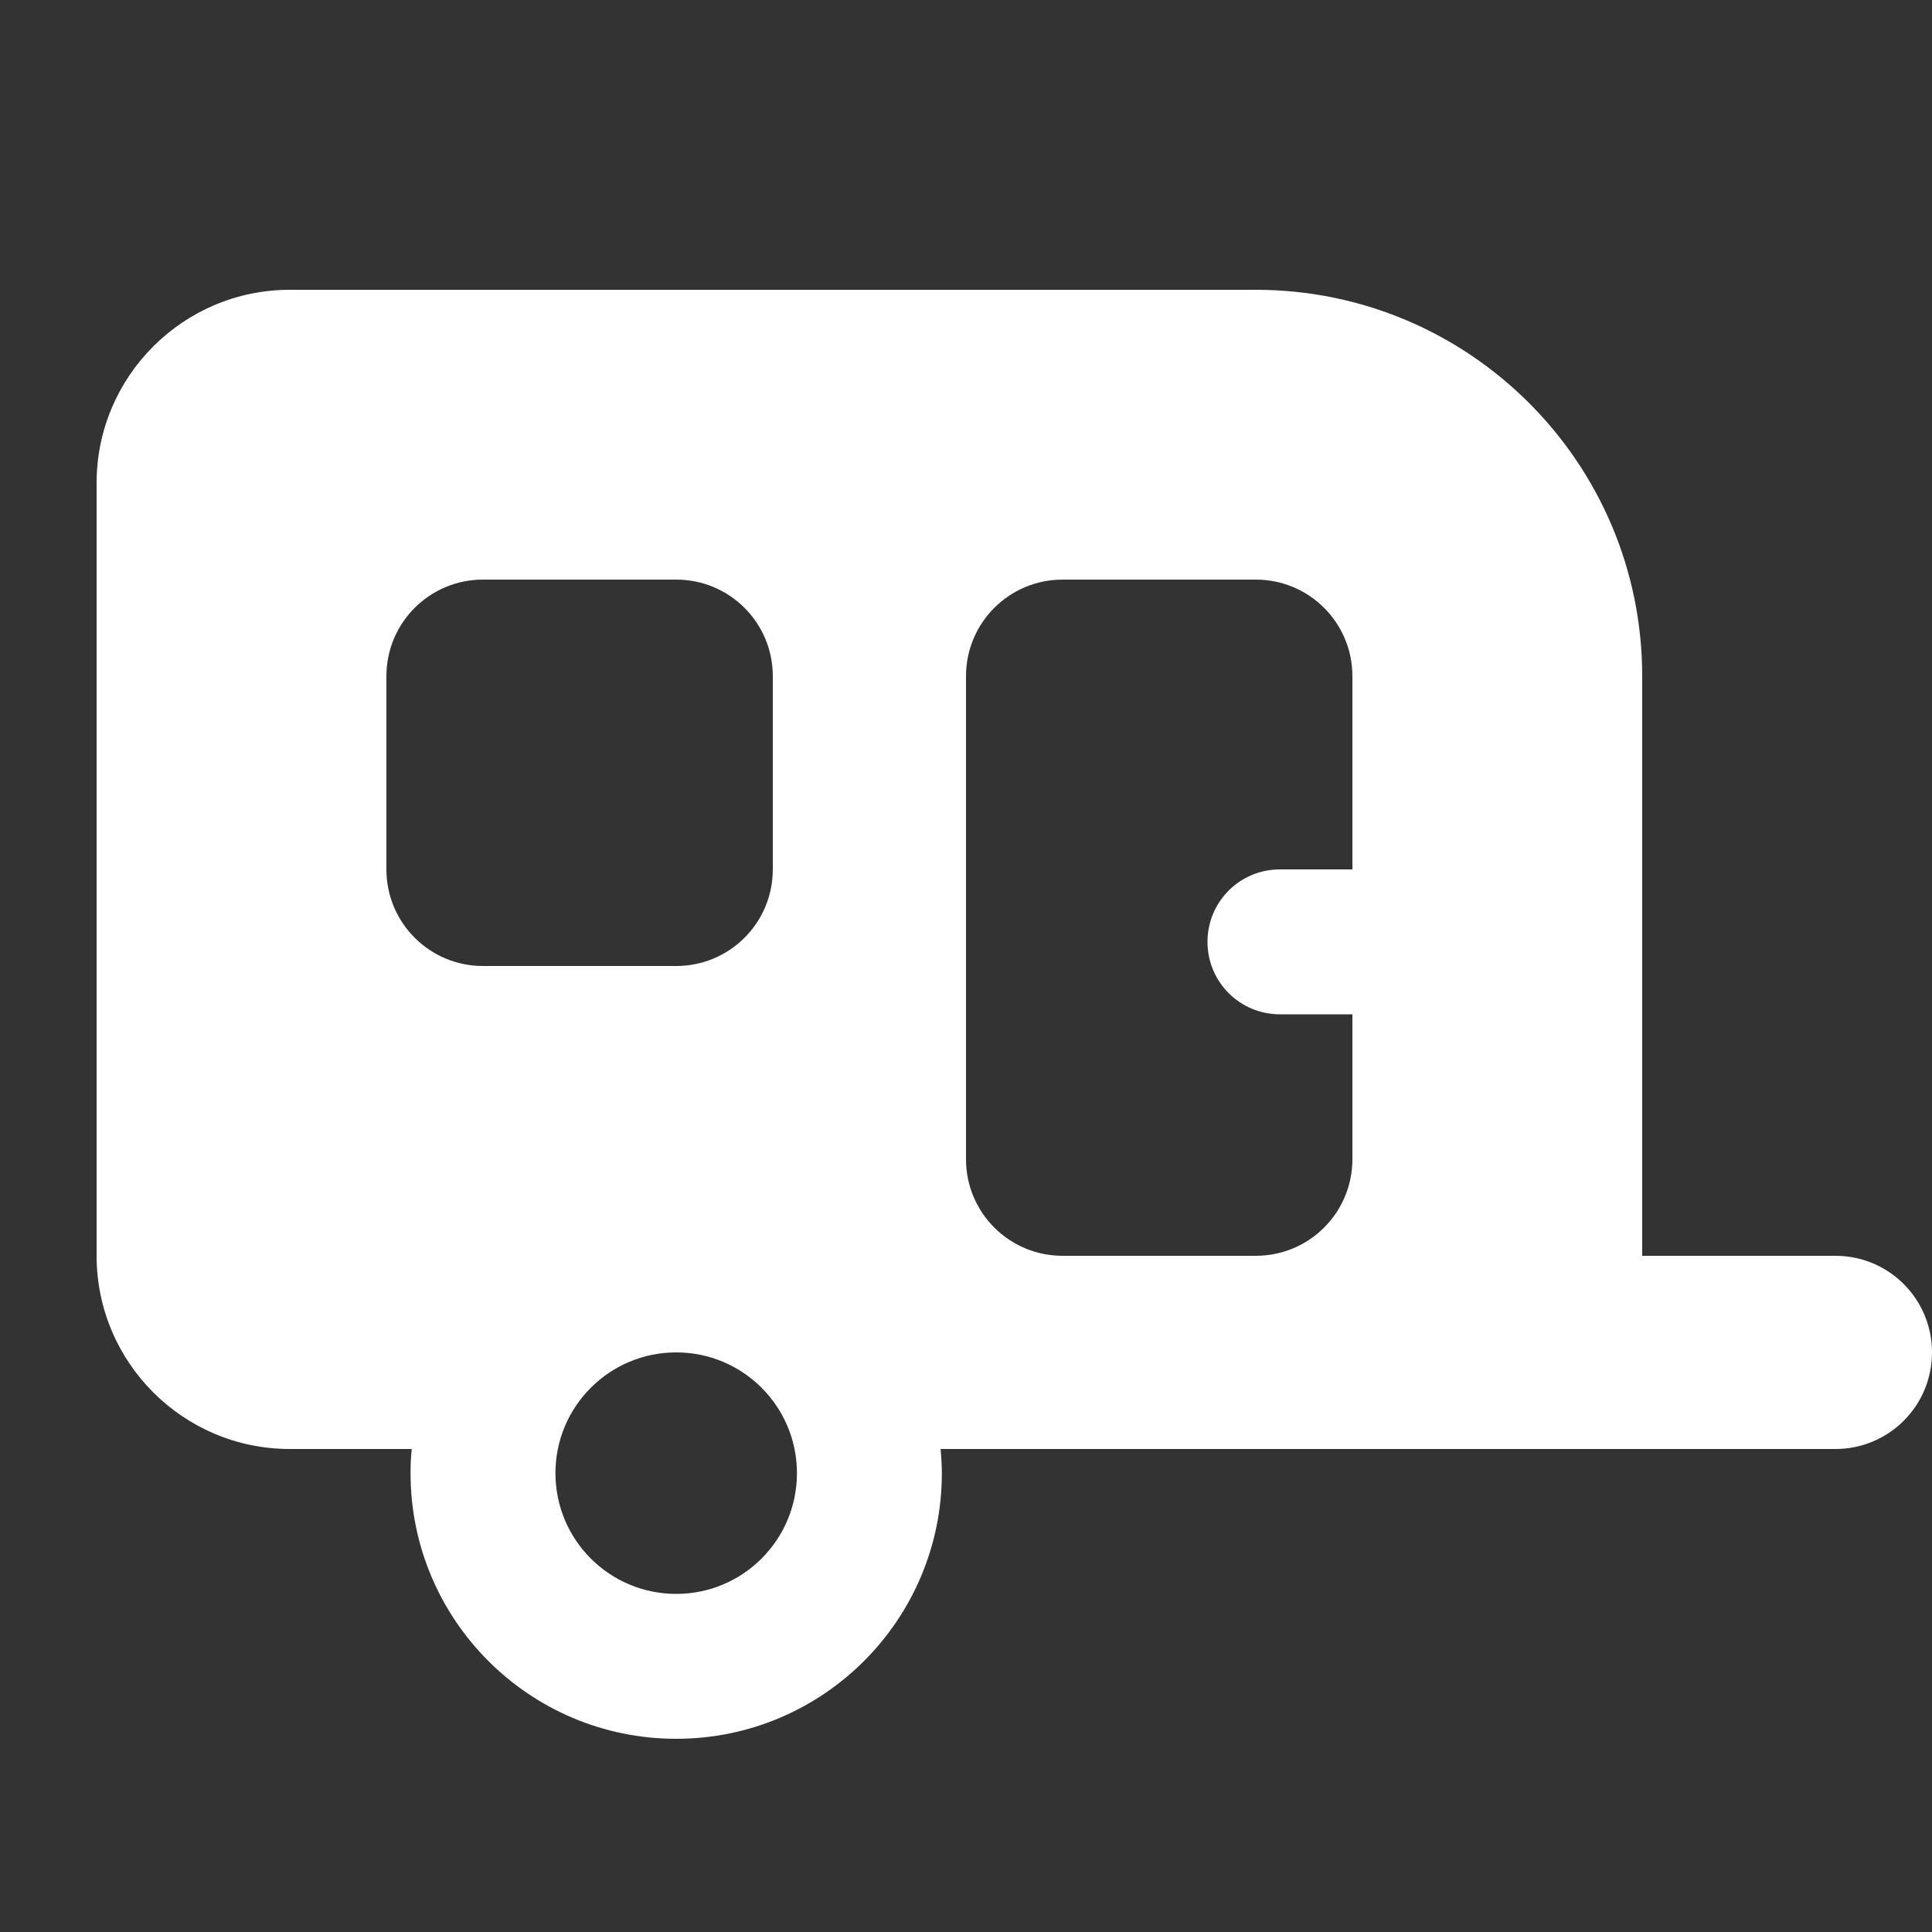 <?xml version="1.0" encoding="UTF-8"?> <svg xmlns="http://www.w3.org/2000/svg" xmlns:xlink="http://www.w3.org/1999/xlink" width="640px" height="640px" viewBox="0 0 640 640" version="1.1"><rect x="0" y="0" width="640" height="640" fill="#333333" stroke="none"/><title>caravan-solid-full</title><g id="caravan-solid-full" stroke="none" fill="none" fill-rule="nonzero"><path d="M32,160 C32,124.7 60.7,96 96,96 L416,96 C486.7,96 544,153.3 544,224 L544,416 L608,416 C625.7,416 640,430.3 640,448 C640,465.7 625.7,480 608,480 L311.6,480 C311.8,482.6 312,485.3 312,488 C312,536.6 272.6,576 224,576 C175.4,576 136,536.6 136,488 C136,485.3 136.1,482.6 136.4,480 L96,480 C60.7,480 32,451.3 32,416 L32,160 Z M352,416 L416,416 C433.7,416 448,401.7 448,384 L448,336 L424,336 C410.7,336 400,325.3 400,312 C400,298.7 410.7,288 424,288 L448,288 L448,224 C448,206.3 433.7,192 416,192 L352,192 C334.3,192 320,206.3 320,224 L320,384 C320,401.7 334.3,416 352,416 Z M160,192 C142.3,192 128,206.3 128,224 L128,288 C128,305.7 142.3,320 160,320 L224,320 C241.7,320 256,305.7 256,288 L256,224 C256,206.3 241.7,192 224,192 L160,192 Z M224,528 C246.1,528 264,510.1 264,488 C264,465.9 246.1,448 224,448 C201.9,448 184,465.9 184,488 C184,510.1 201.9,528 224,528 Z" id="Shape" fill="#FFFFFF"></path></g></svg> 